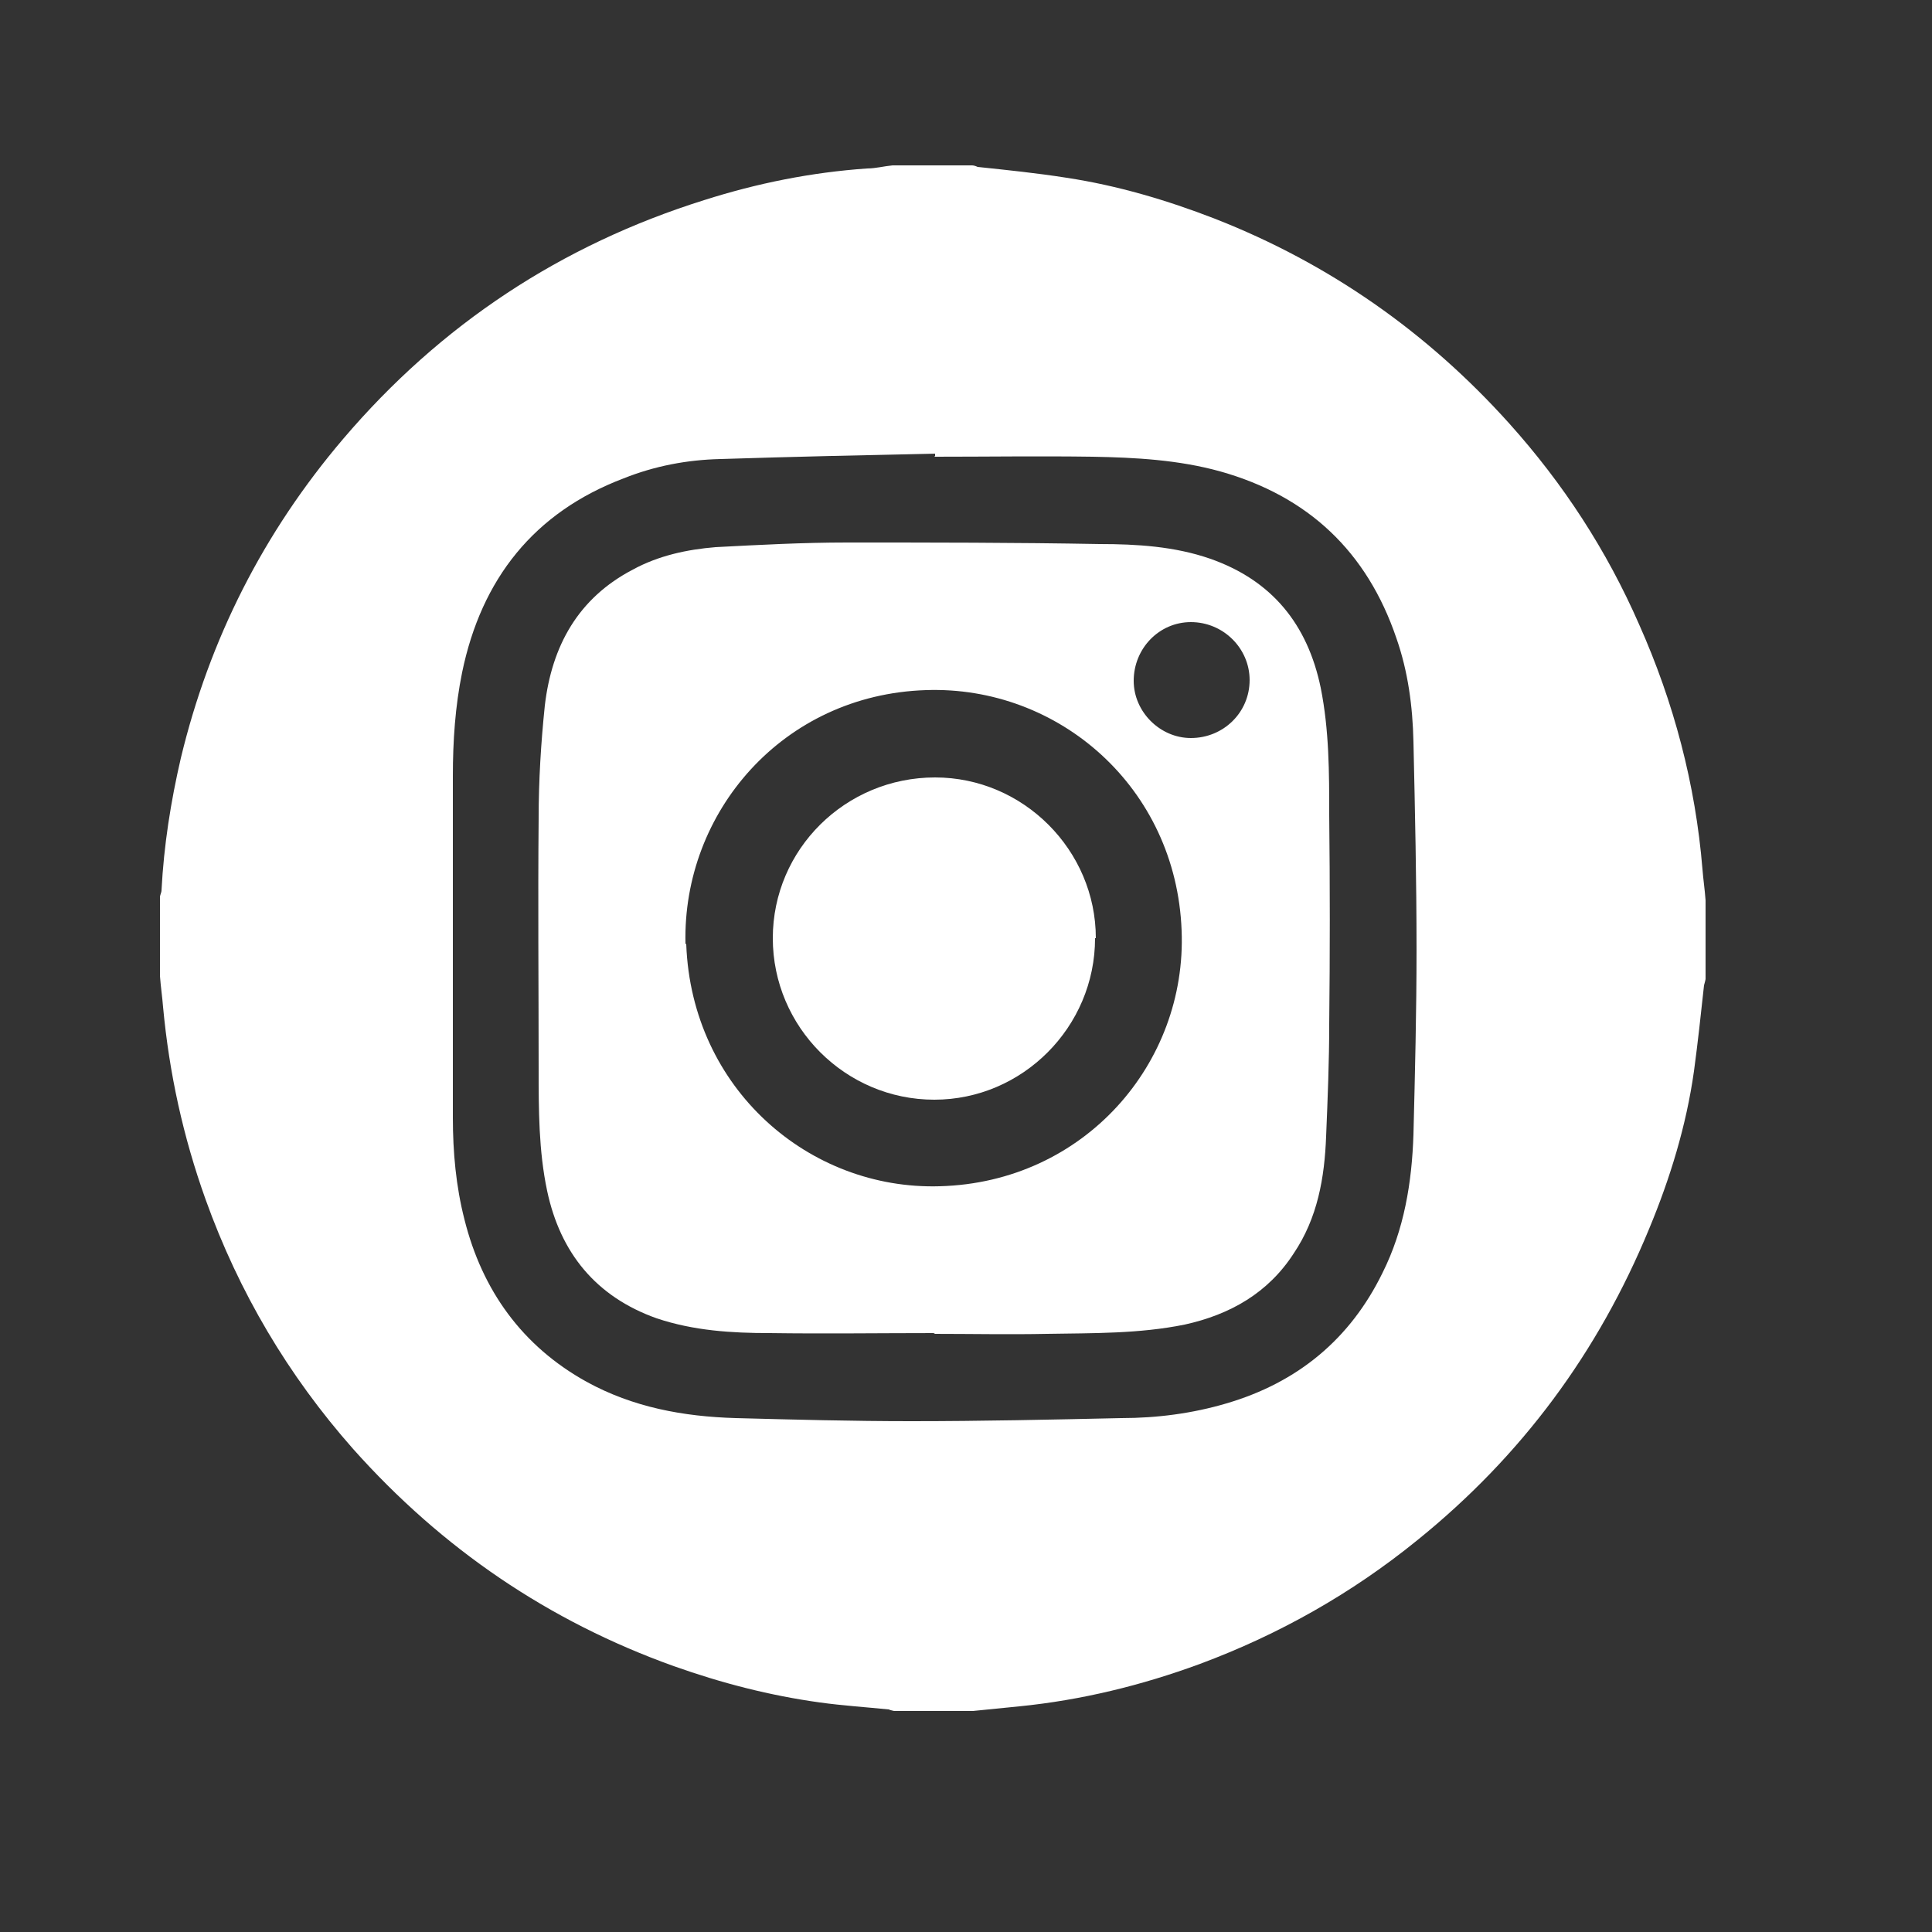 <?xml version="1.0" encoding="UTF-8"?><svg id="Camada_1" xmlns="http://www.w3.org/2000/svg" viewBox="0 0 25 25"><rect x="0" y="0" width="25" height="25" fill="#333333" stroke="none"/><defs><style>.cls-1{fill:#fff;stroke-width:0px;}</style></defs><g id="PqLLyJ"><path class="cls-1" d="M11.56,2.14c.34,0,.68,0,1.02,0,.02,0,.05.01.07.02.38.04.77.08,1.15.14.66.1,1.3.29,1.92.53,1.48.58,2.75,1.47,3.81,2.65.7.78,1.26,1.64,1.68,2.6.45,1.01.73,2.07.82,3.17.01.13.03.26.04.4v1.02s-.01.05-.02.08c-.04.37-.08.74-.13,1.11-.1.71-.31,1.39-.58,2.04-.66,1.6-1.65,2.94-3,4.03-.85.69-1.79,1.22-2.81,1.6-.76.28-1.54.47-2.34.55-.2.02-.4.04-.6.06h-1.02s-.05-.01-.07-.02c-.3-.03-.6-.05-.89-.09-.65-.09-1.27-.25-1.89-.47-1.62-.58-3-1.52-4.15-2.81-.84-.95-1.48-2.03-1.91-3.23-.29-.81-.47-1.63-.55-2.49-.01-.13-.03-.26-.04-.4,0-.34,0-.68,0-1.02,0-.03.02-.06.02-.09.03-.58.12-1.15.25-1.71.37-1.54,1.07-2.92,2.1-4.13,1.26-1.48,2.82-2.51,4.67-3.09.69-.22,1.39-.36,2.11-.41.11,0,.22-.03.33-.04ZM12.1,5.9s0-.02,0-.03c-.93.02-1.85.04-2.78.07-.43.01-.85.09-1.25.25-1.16.44-1.84,1.3-2.09,2.51-.09.44-.12.89-.12,1.34,0,1.47,0,2.95,0,4.42,0,.45.04.89.15,1.32.23.92.75,1.64,1.58,2.1.6.33,1.25.45,1.93.47.76.02,1.51.04,2.27.04.91,0,1.82-.02,2.72-.04.46,0,.92-.06,1.36-.19.92-.27,1.6-.83,2.02-1.69.28-.56.38-1.17.4-1.79.02-.8.04-1.59.04-2.39,0-.9-.02-1.8-.04-2.69-.01-.46-.07-.91-.22-1.34-.38-1.12-1.14-1.84-2.28-2.16-.54-.15-1.1-.18-1.65-.19-.68-.01-1.37,0-2.05,0Z"/><path class="cls-1" d="M12.1,17.25c-.71,0-1.43.01-2.14,0-.49,0-.98-.03-1.46-.19-.79-.28-1.25-.85-1.42-1.65-.11-.52-.11-1.05-.11-1.58,0-1.08-.01-2.16,0-3.24,0-.49.03-.98.08-1.46.09-.77.43-1.39,1.14-1.76.33-.18.7-.26,1.07-.29.57-.03,1.13-.06,1.7-.06,1.09,0,2.18,0,3.27.02.48,0,.97.03,1.43.19.8.28,1.26.85,1.43,1.67.11.55.11,1.1.11,1.65.01.9.01,1.8,0,2.7,0,.48-.02.97-.04,1.45-.02.54-.11,1.06-.42,1.52-.33.51-.82.79-1.41.92-.59.12-1.19.11-1.78.12-.49.01-.98,0-1.47,0h0ZM8.88,12.22c.07,1.87,1.59,3.18,3.28,3.13,1.87-.05,3.2-1.59,3.13-3.31-.07-1.85-1.59-3.17-3.31-3.11-1.85.06-3.15,1.58-3.11,3.28ZM15.41,9.55c.42,0,.76-.33.76-.75,0-.41-.34-.75-.76-.75-.41,0-.74.34-.74.76,0,.4.34.74.74.74Z"/><path class="cls-1" d="M14.17,12.14c0,1.15-.94,2.09-2.08,2.09-1.15,0-2.09-.94-2.09-2.09,0-1.15.94-2.08,2.1-2.08,1.14,0,2.08.94,2.08,2.08Z"/></g></svg>